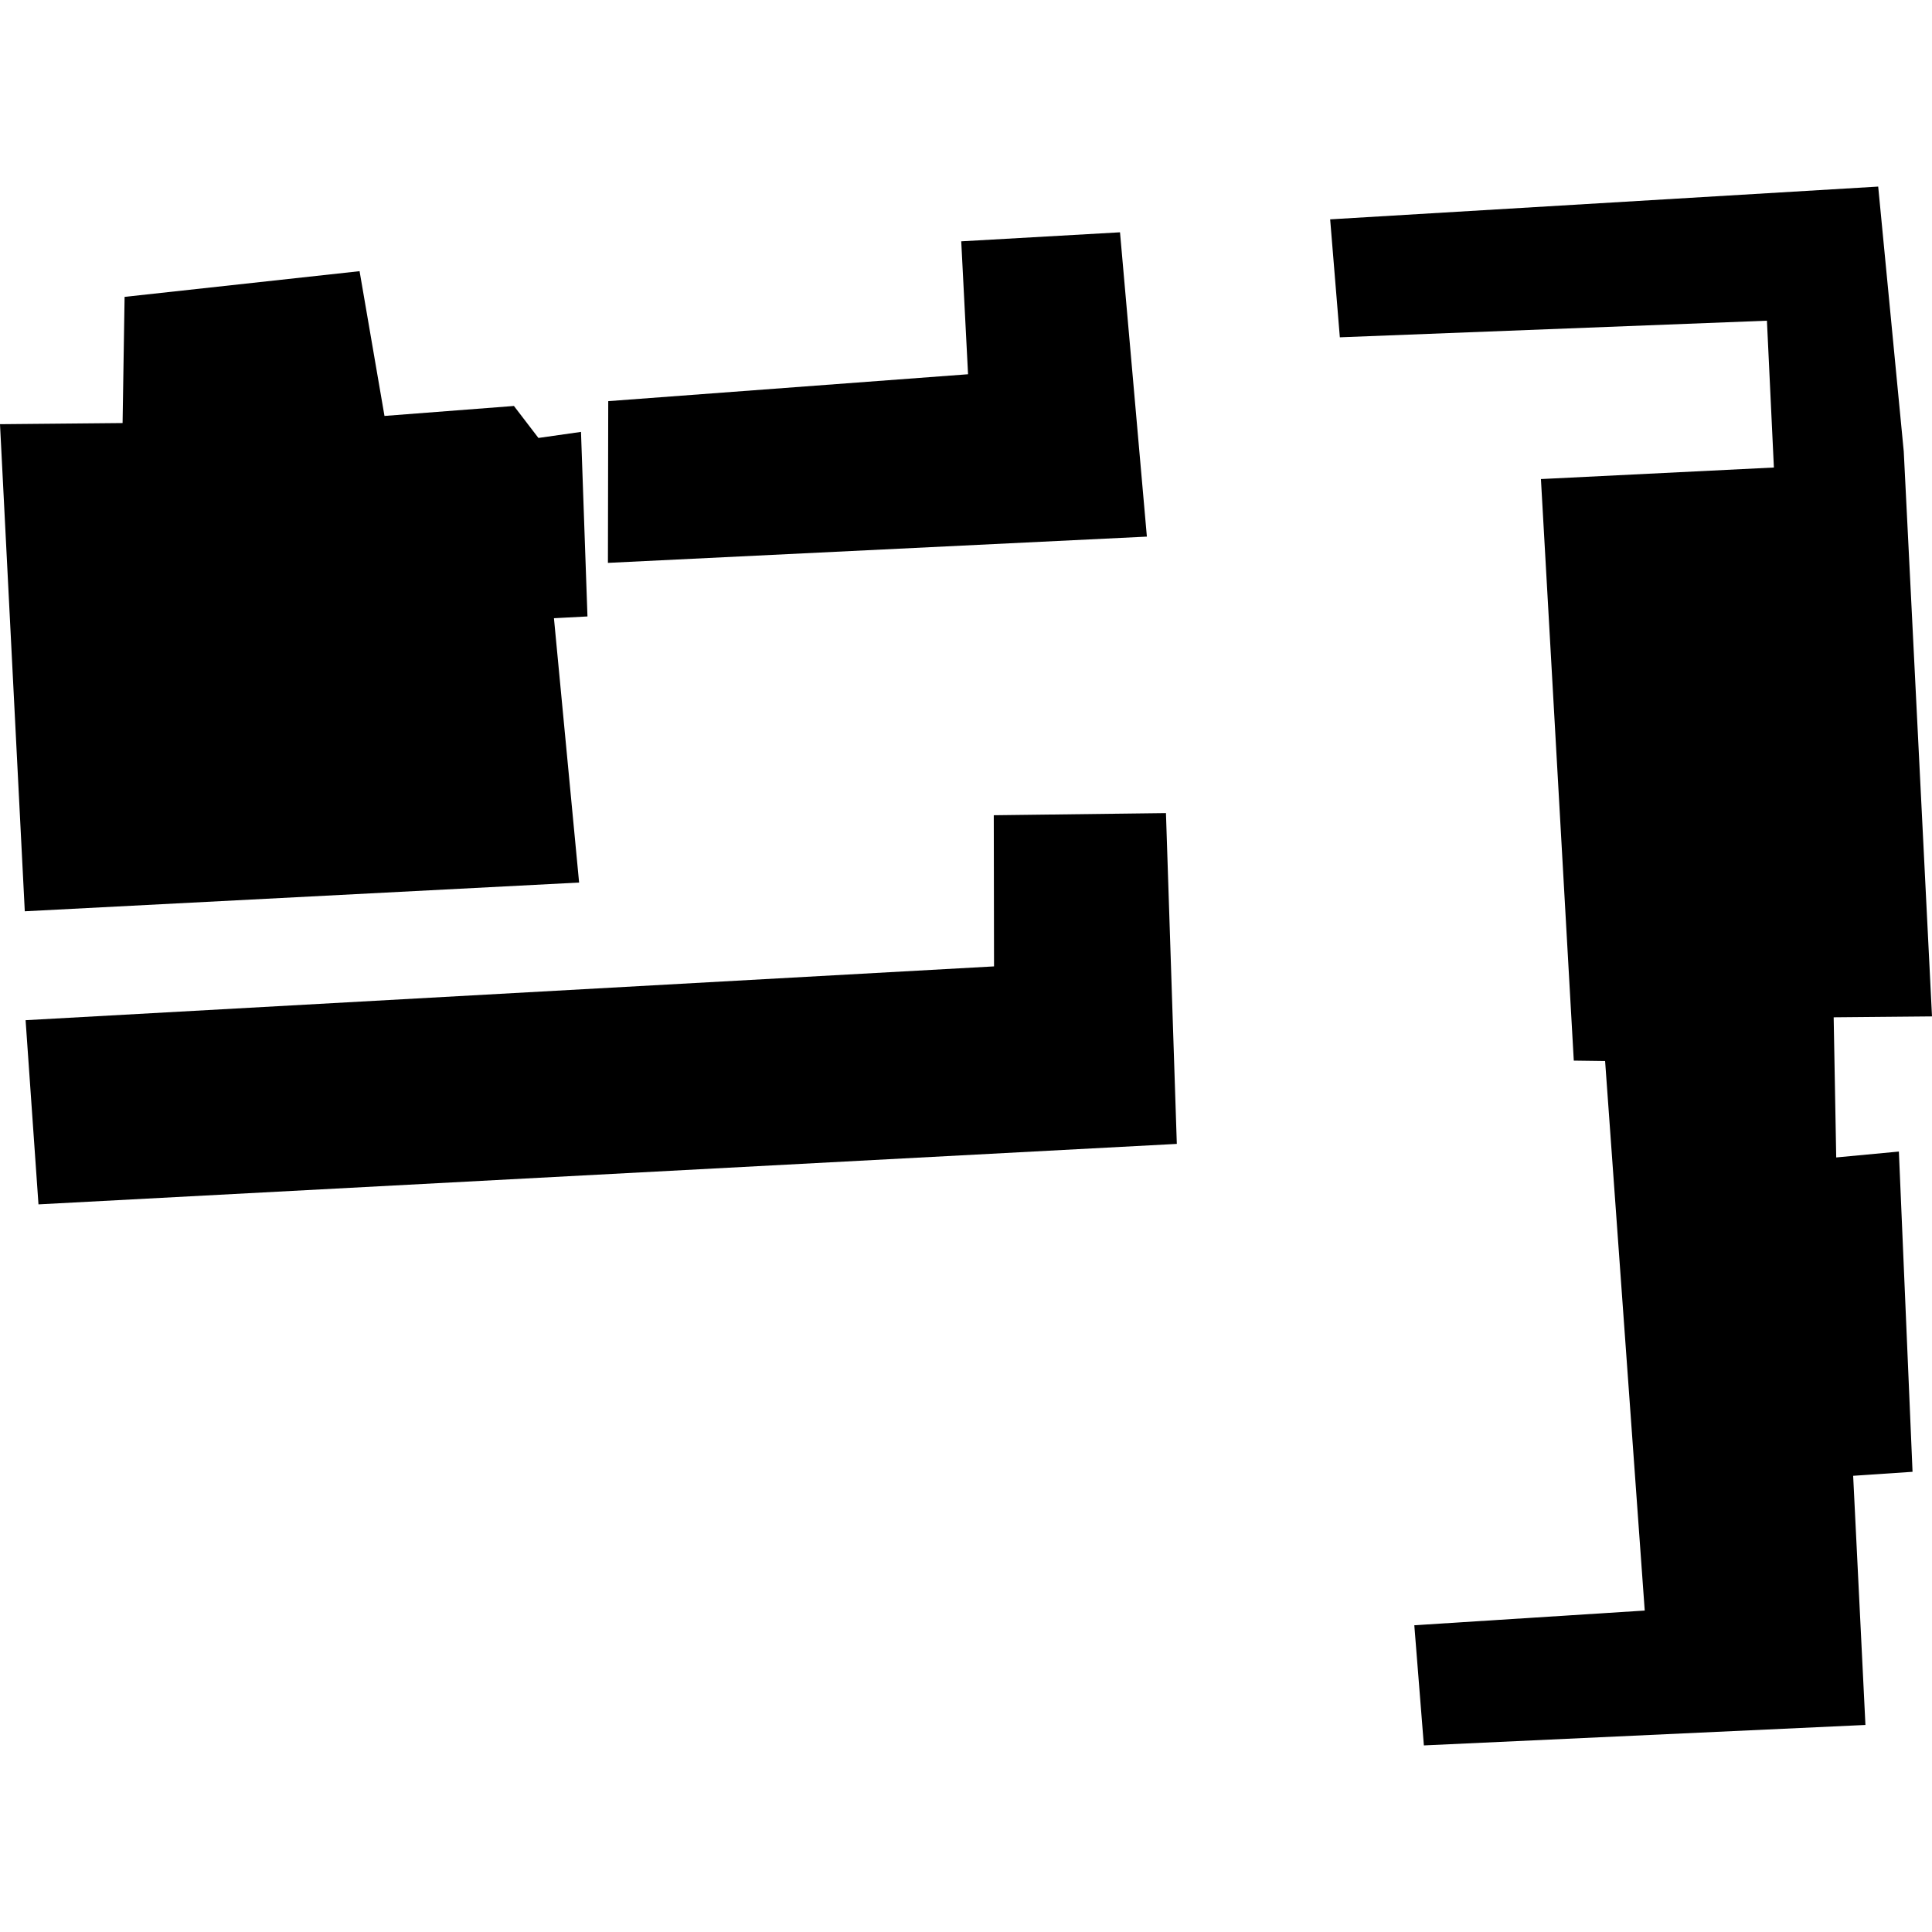 <?xml version="1.0" encoding="utf-8" standalone="no"?>
<!DOCTYPE svg PUBLIC "-//W3C//DTD SVG 1.1//EN"
  "http://www.w3.org/Graphics/SVG/1.1/DTD/svg11.dtd">
<!-- Created with matplotlib (https://matplotlib.org/) -->
<svg height="288pt" version="1.1" viewBox="0 0 288 288" width="288pt" xmlns="http://www.w3.org/2000/svg" xmlns:xlink="http://www.w3.org/1999/xlink">
 <defs>
  <style type="text/css">
*{stroke-linecap:butt;stroke-linejoin:round;}
  </style>
 </defs>
 <g id="figure_1">
  <g id="patch_1">
   <path d="M 0 288 
L 288 288 
L 288 0 
L 0 0 
z
" style="fill:none;opacity:0;"/>
  </g>
  <g id="axes_1">
   <g id="PatchCollection_1">
    <path clip-path="url(#pedc5ffb082)" d="M 212.255 260.186 
L 278.077 257.136 
L 276.247 219.994 
L 285.099 219.398 
L 283.062 171.66 
L 273.722 172.538 
L 273.342 151.648 
L 288 151.513 
L 283.79 67.301 
L 279.979 27.814 
L 198.284 32.698 
L 199.727 50.281 
L 263.393 47.806 
L 264.431 69.692 
L 229.704 71.413 
L 234.602 158.104 
L 239.271 158.166 
L 245.177 240.082 
L 210.829 242.274 
L 212.255 260.186 
"/>
    <path clip-path="url(#pedc5ffb082)" d="M 90.669 59.798 
L 90.622 83.906 
L 170.963 79.991 
L 166.957 34.629 
L 143.29 35.975 
L 144.306 55.789 
L 90.669 59.798 
"/>
    <path clip-path="url(#pedc5ffb082)" d="M 3.815 152.078 
L 5.736 179.533 
L 175.426 170.519 
L 173.807 121.208 
L 148.141 121.526 
L 148.178 144.058 
L 3.815 152.078 
"/>
    <path clip-path="url(#pedc5ffb082)" d="M 0 63.233 
L 3.695 135.843 
L 86.326 131.56 
L 82.576 92.156 
L 87.573 91.893 
L 86.608 64.382 
L 80.262 65.285 
L 76.611 60.517 
L 57.314 62.003 
L 53.601 40.424 
L 18.573 44.255 
L 18.273 63.063 
L 0 63.233 
"/>
   </g>
  </g>
 </g>
 <defs>
  <clipPath id="pedc5ffb082">
   <rect height="232.373" width="288" x="0" y="27.814"/>
  </clipPath>
 </defs>
</svg>
